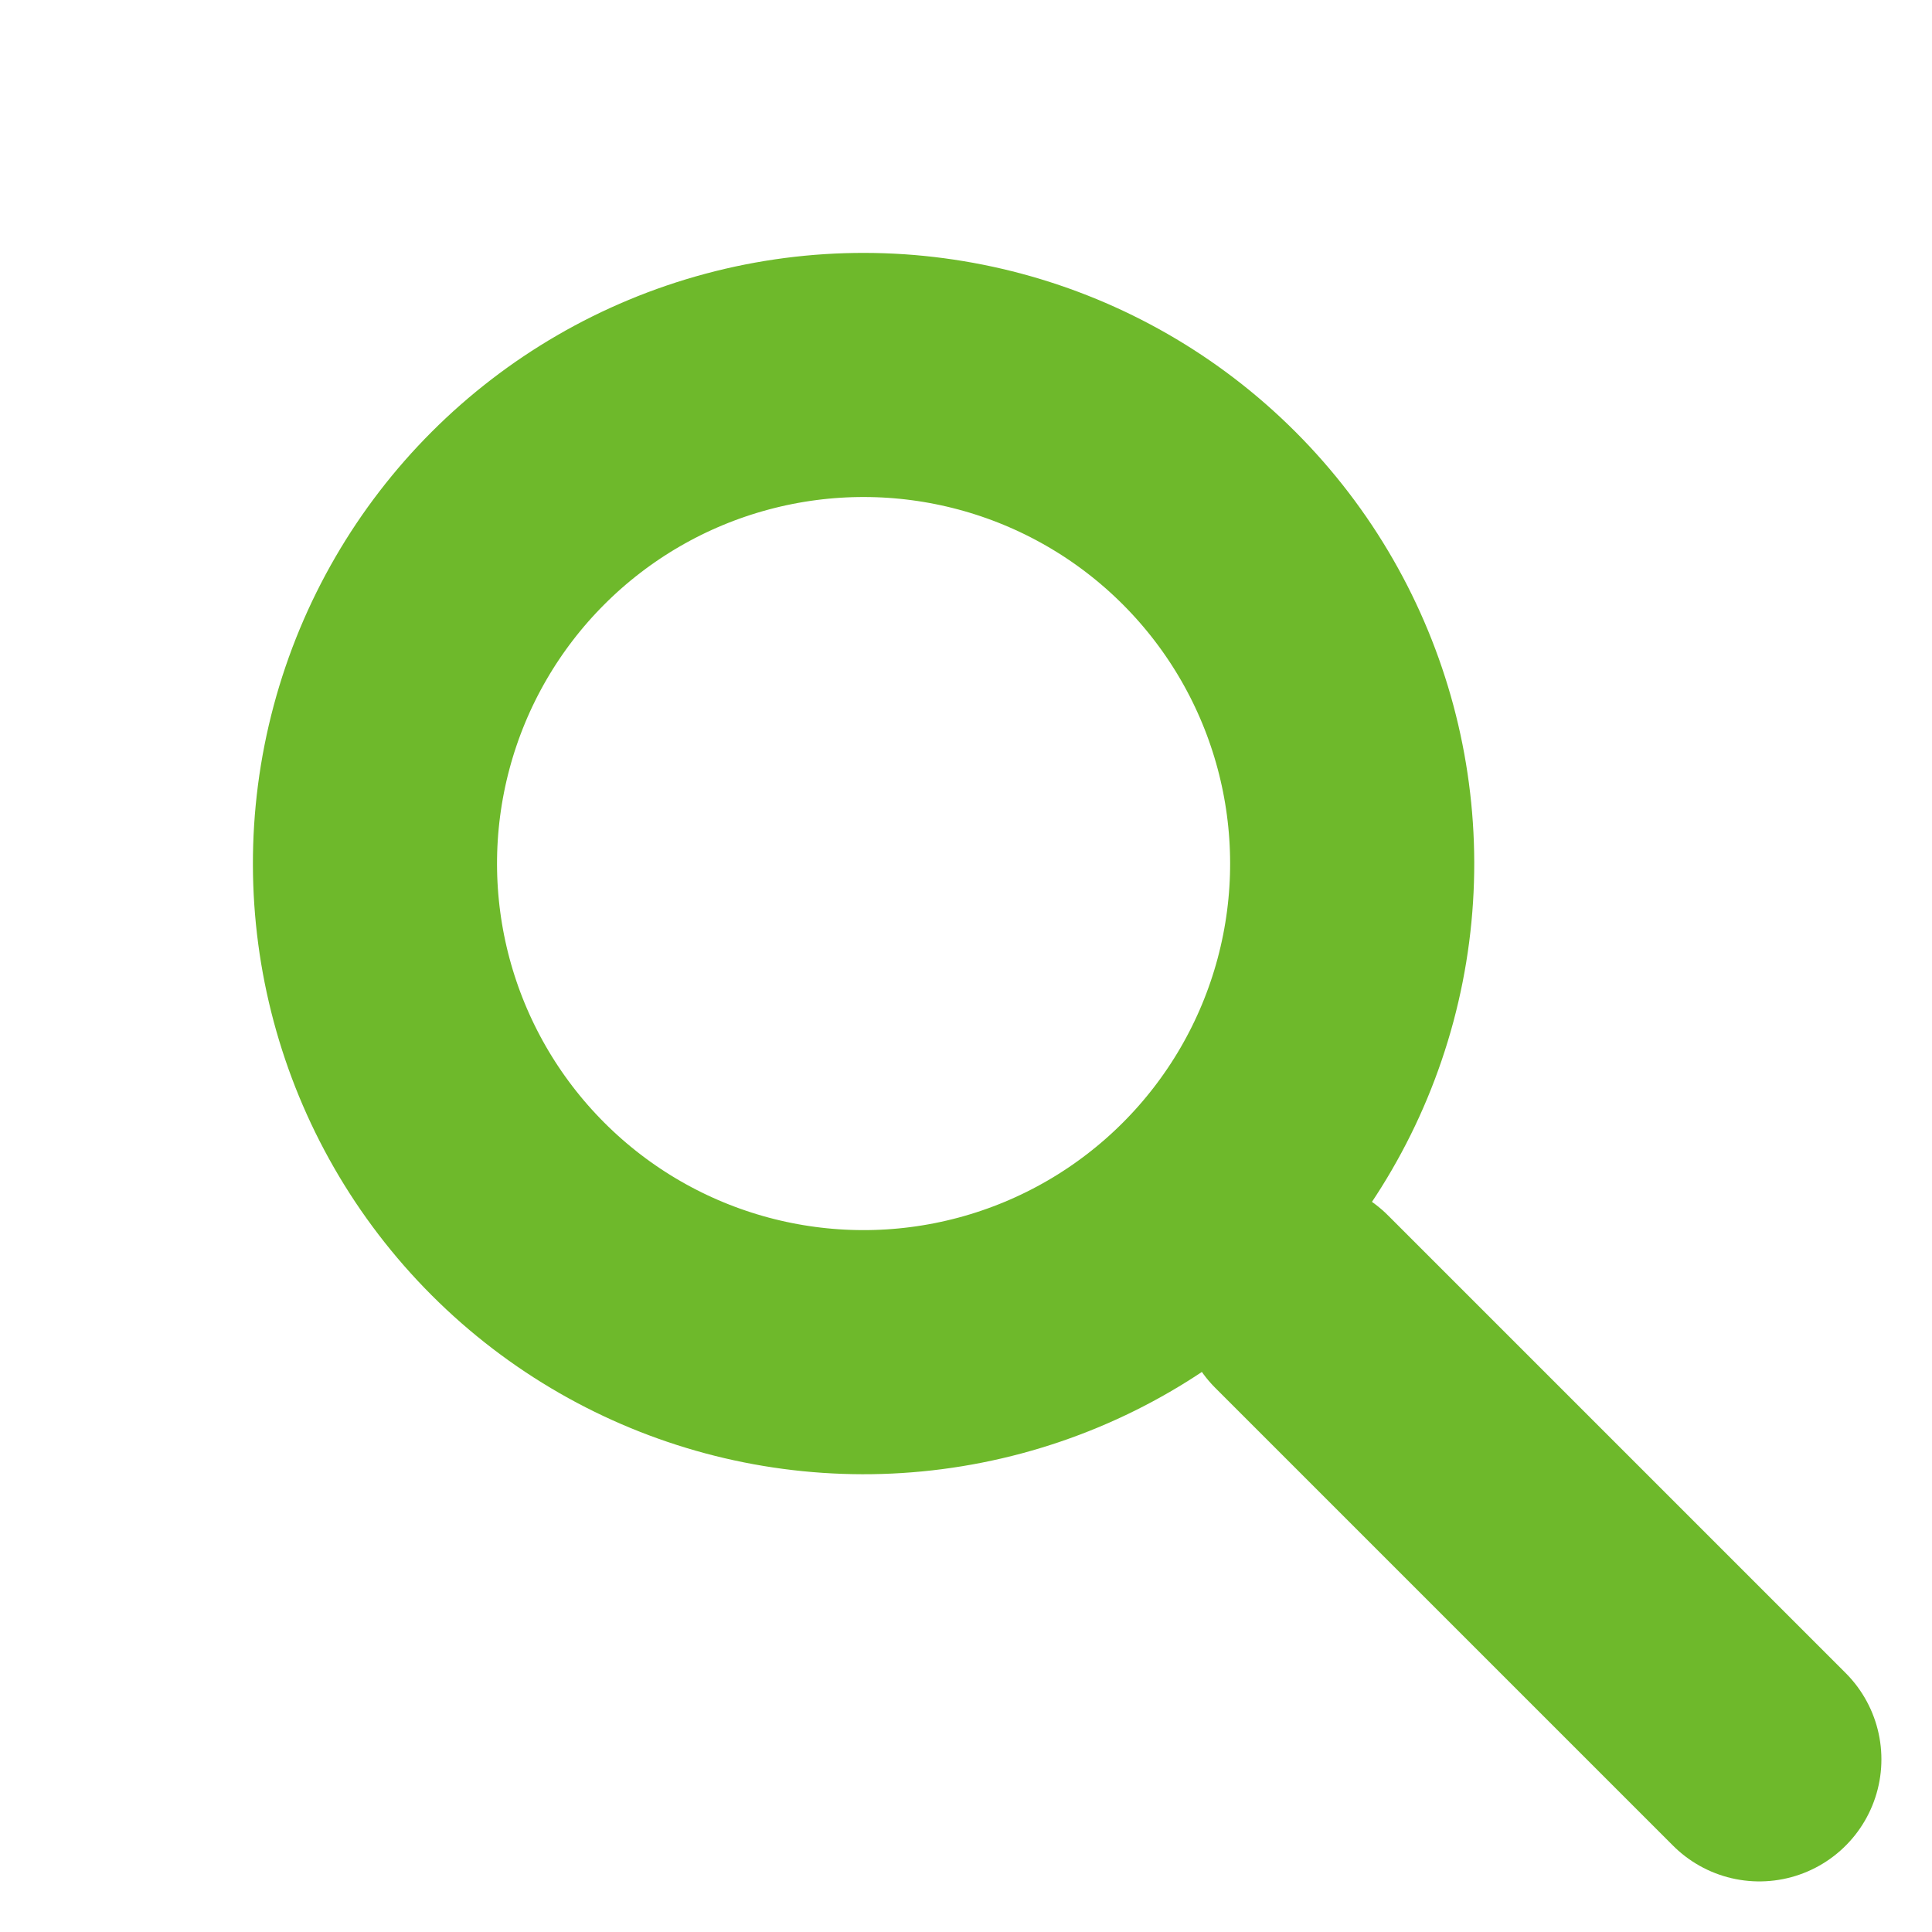 <svg xmlns="http://www.w3.org/2000/svg" width="31.657" height="31.657" viewBox="0 0 31.657 31.657"><g fill="none" stroke="#6eb92b" stroke-linecap="round" stroke-width="4" transform="translate(2.828 2.828)"><circle cx="8.006" cy="8.006" r="8.006" transform="rotate(-45 13.667 5.661)"/><path d="m26 26-7.5-7.5"/></g></svg>